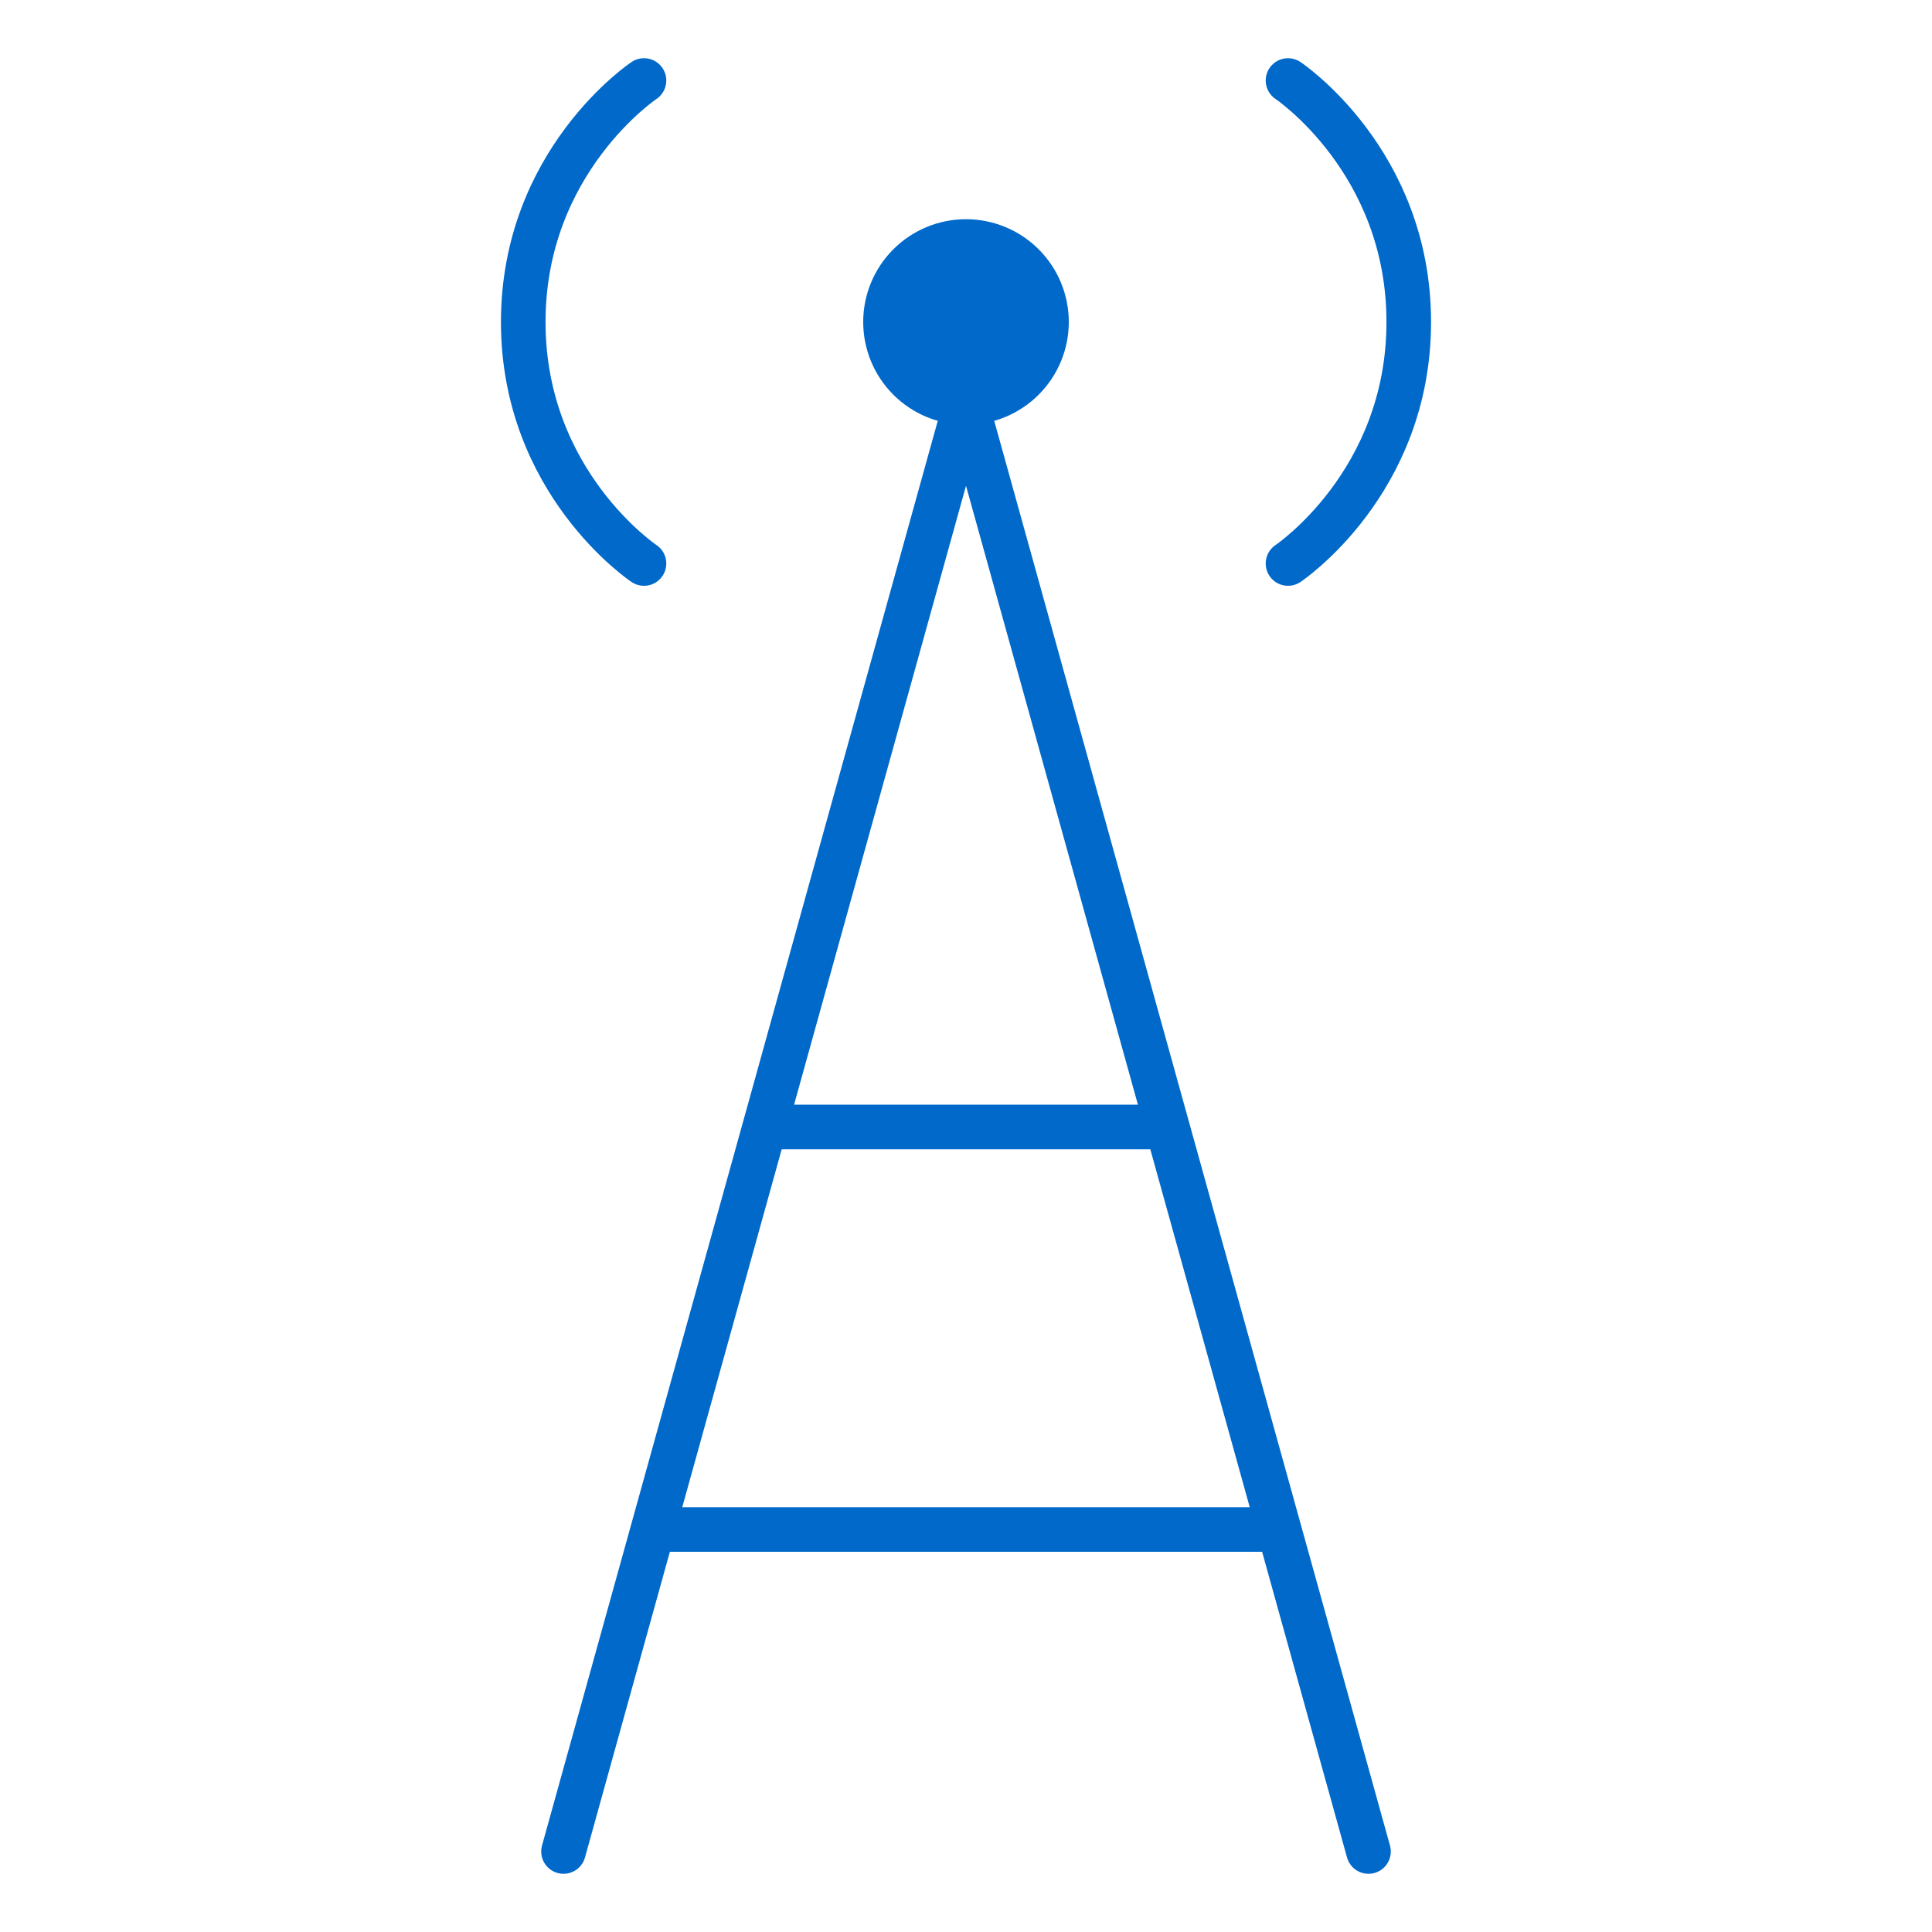 <?xml version="1.0" encoding="UTF-8"?> <svg xmlns="http://www.w3.org/2000/svg" width="130" height="130" viewBox="0 0 130 130" fill="none"> <path d="M65 27.083C66.436 27.083 67.814 26.513 68.83 25.497C69.846 24.481 70.417 23.103 70.417 21.667C70.417 20.23 69.846 18.852 68.83 17.837C67.814 16.821 66.436 16.25 65 16.25C63.563 16.25 62.186 16.821 61.17 17.837C60.154 18.852 59.583 20.23 59.583 21.667C59.583 23.103 60.154 24.481 61.17 25.497C62.186 26.513 63.563 27.083 65 27.083V27.083Z" fill="#0069CA" stroke="#0069CA" stroke-width="3" stroke-linecap="round" stroke-linejoin="round"></path> <path d="M86.667 5.417C86.667 5.417 94.792 10.833 94.792 21.667C94.792 32.5 86.667 37.917 86.667 37.917M43.333 5.417C43.333 5.417 35.208 10.833 35.208 21.667C35.208 32.5 43.333 37.917 43.333 37.917M37.917 124.583L43.934 102.917M92.083 124.583L86.065 102.917M78.542 75.833L65 27.083L51.458 75.833M78.542 75.833H51.458M78.542 75.833L86.065 102.917M51.458 75.833L43.934 102.917M43.934 102.917H86.065" stroke="#0069CA" stroke-width="3" stroke-linecap="round" stroke-linejoin="round"></path> </svg> 